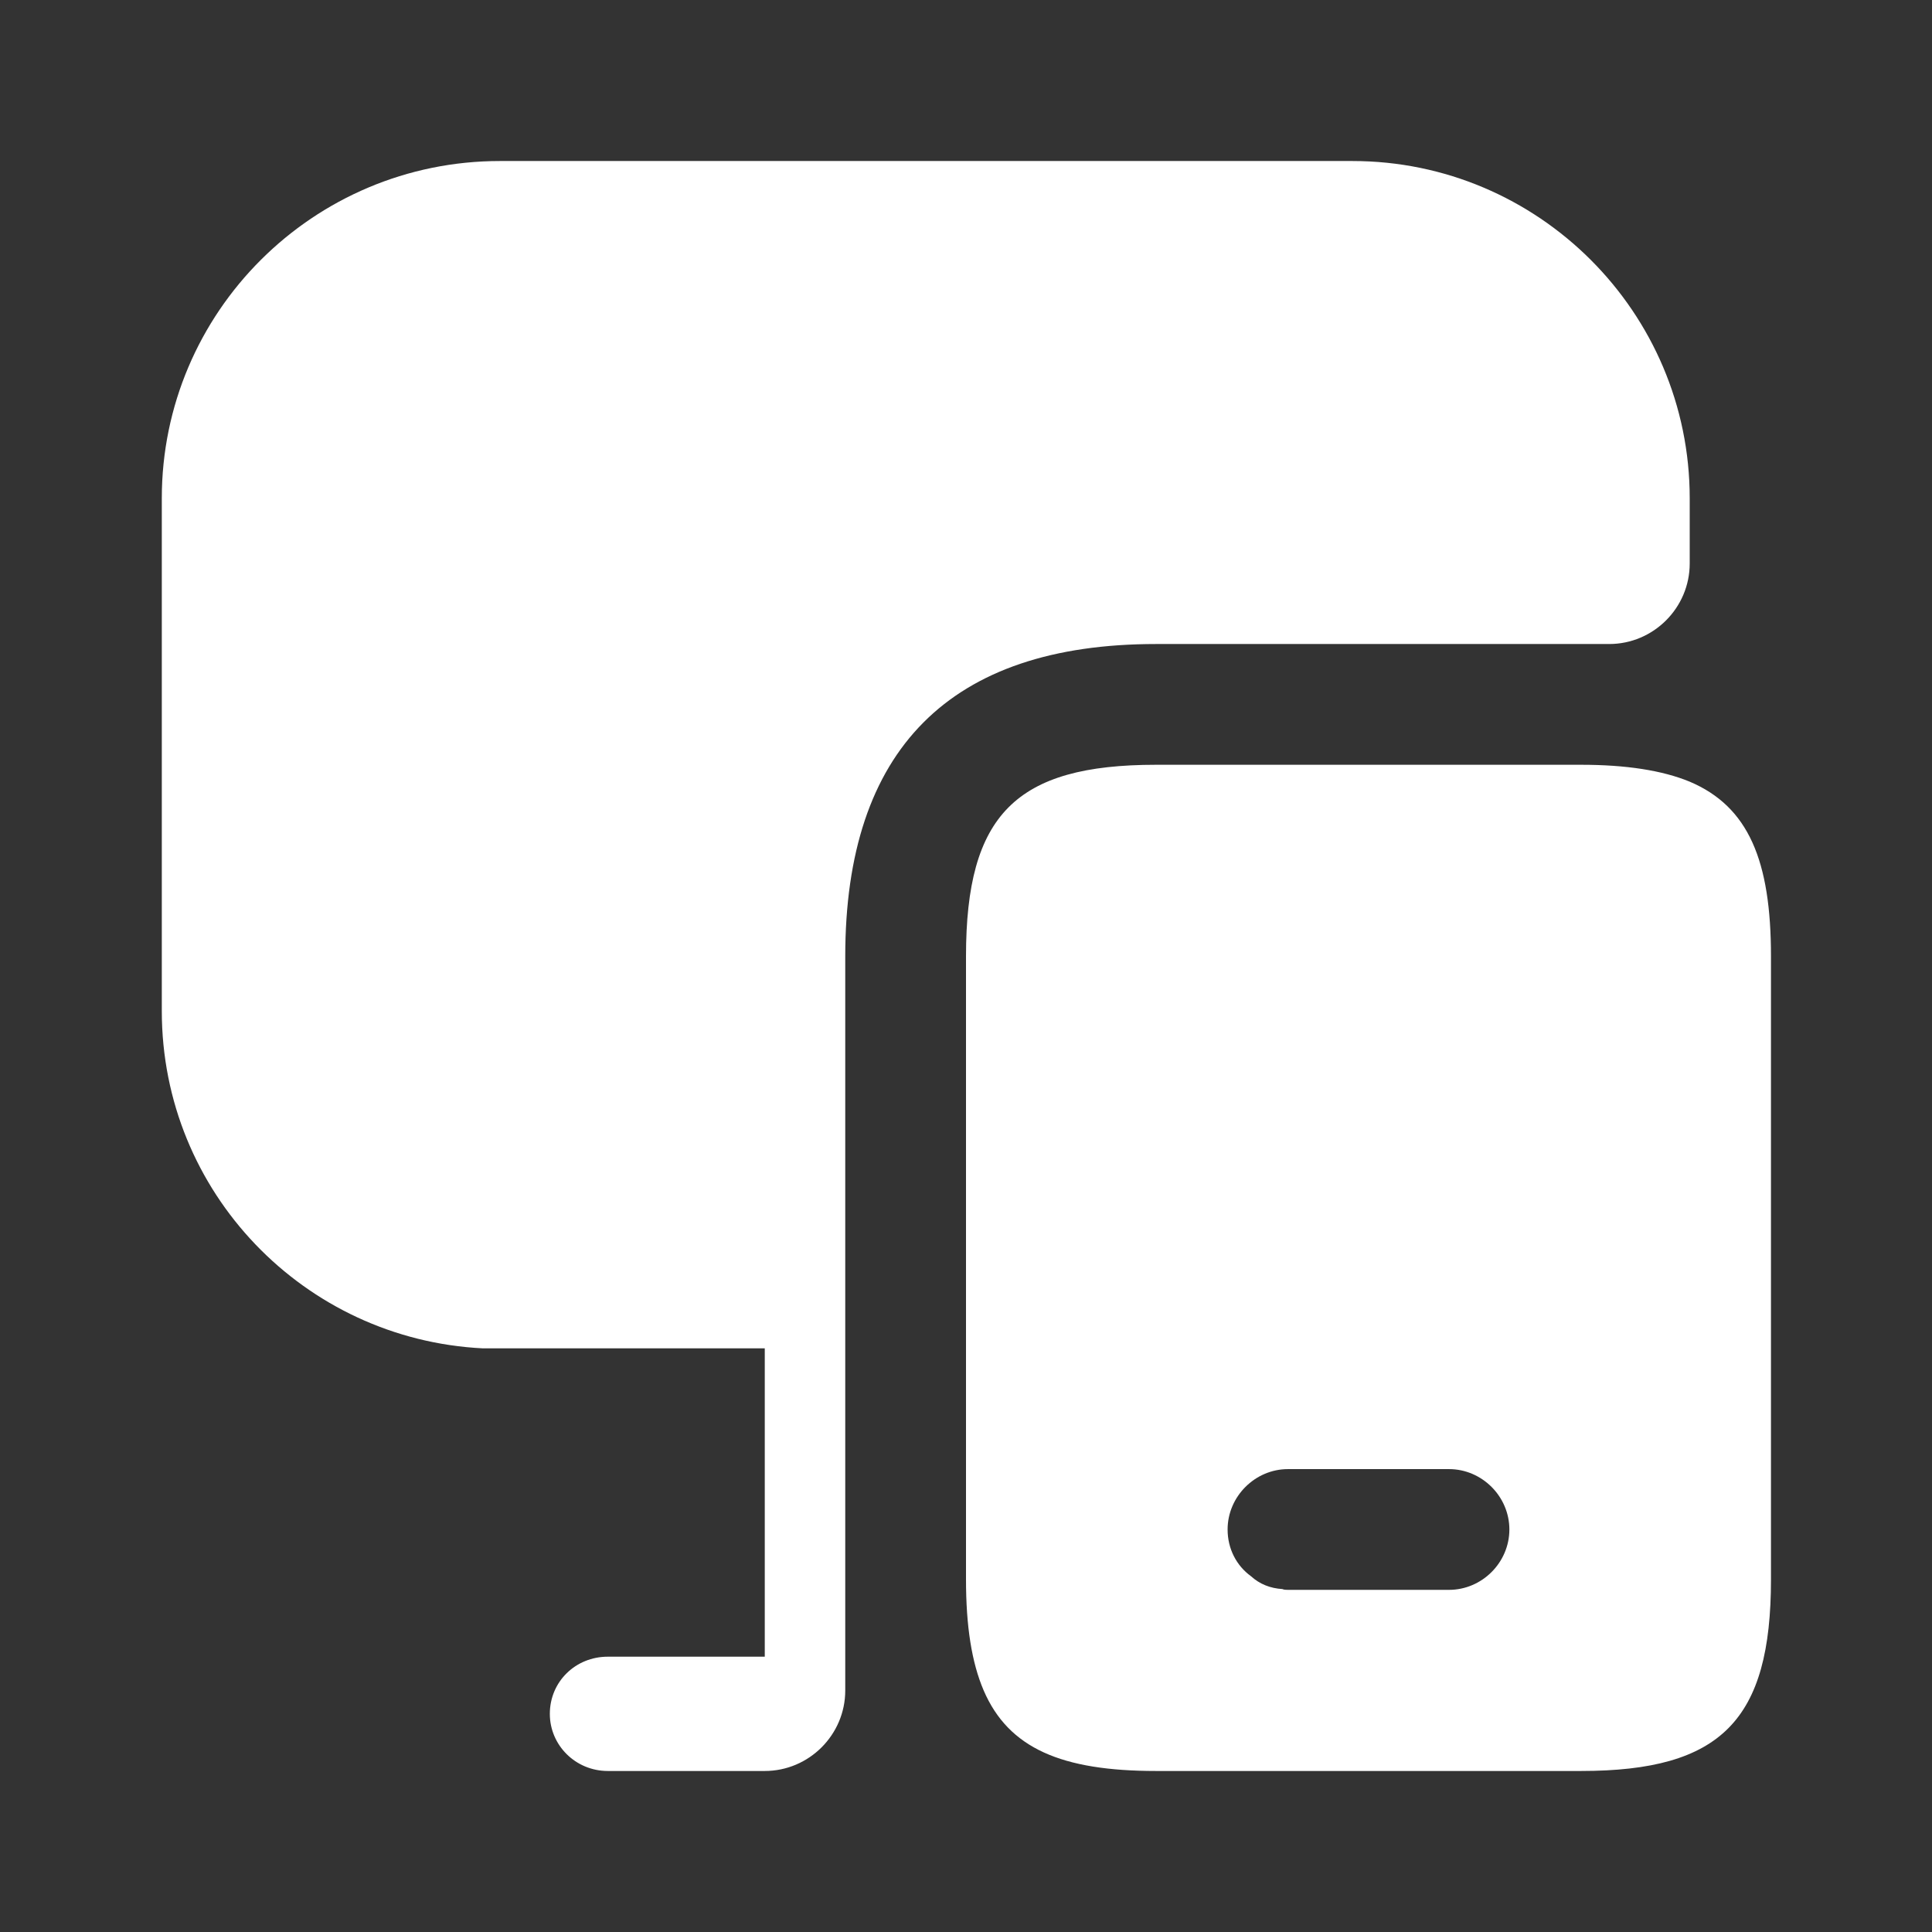 <?xml version="1.0" encoding="utf-8"?>
<svg xmlns="http://www.w3.org/2000/svg" fill="none" height="100%" overflow="visible" preserveAspectRatio="none" style="display: block;" viewBox="0 0 32 32" width="100%">
<rect x="0" y="0" width="32" height="32" fill="#333333" stroke="none"/>
<g id="vuesax/bold/monitor-mobbile">
<g id="monitor-mobbile">
<path d="M27.987 12.947C27.533 12.76 26.933 12.667 26.187 12.667H19.147C16.827 12.667 16 13.493 16 15.84V26.16C16 26.933 16.093 27.533 16.293 28C16.707 28.96 17.587 29.333 19.147 29.333H26.187C28.507 29.333 29.333 28.493 29.333 26.16V15.84C29.333 14.253 28.96 13.36 27.987 12.947ZM24 26.333H21.333C21.307 26.333 21.267 26.333 21.24 26.32C21.04 26.307 20.867 26.24 20.72 26.107C20.48 25.933 20.333 25.653 20.333 25.333C20.333 24.787 20.787 24.333 21.333 24.333H24C24.547 24.333 25 24.787 25 25.333C25 25.88 24.547 26.333 24 26.333Z" fill="white" id="Vector"/>
<path d="M27.987 8.253V9.333C27.987 10.067 27.387 10.667 26.653 10.667H19.147C15.733 10.667 14 12.413 14 15.84V28C14 28.733 13.4 29.333 12.667 29.333H10.067C9.533 29.333 9.107 28.907 9.107 28.387C9.107 27.853 9.533 27.44 10.067 27.44H12.667V22.333H8C5.04 22.187 2.68 19.747 2.68 16.747V8.253C2.68 5.173 5.187 2.667 8.28 2.667H22.4C25.48 2.667 27.987 5.173 27.987 8.253Z" fill="white" id="Vector_2"/>
<path d="M0 32L32 32L32 0L0 0L0 32Z" fill="white" id="Vector_3" opacity="0"/>
</g>
</g>
</svg>